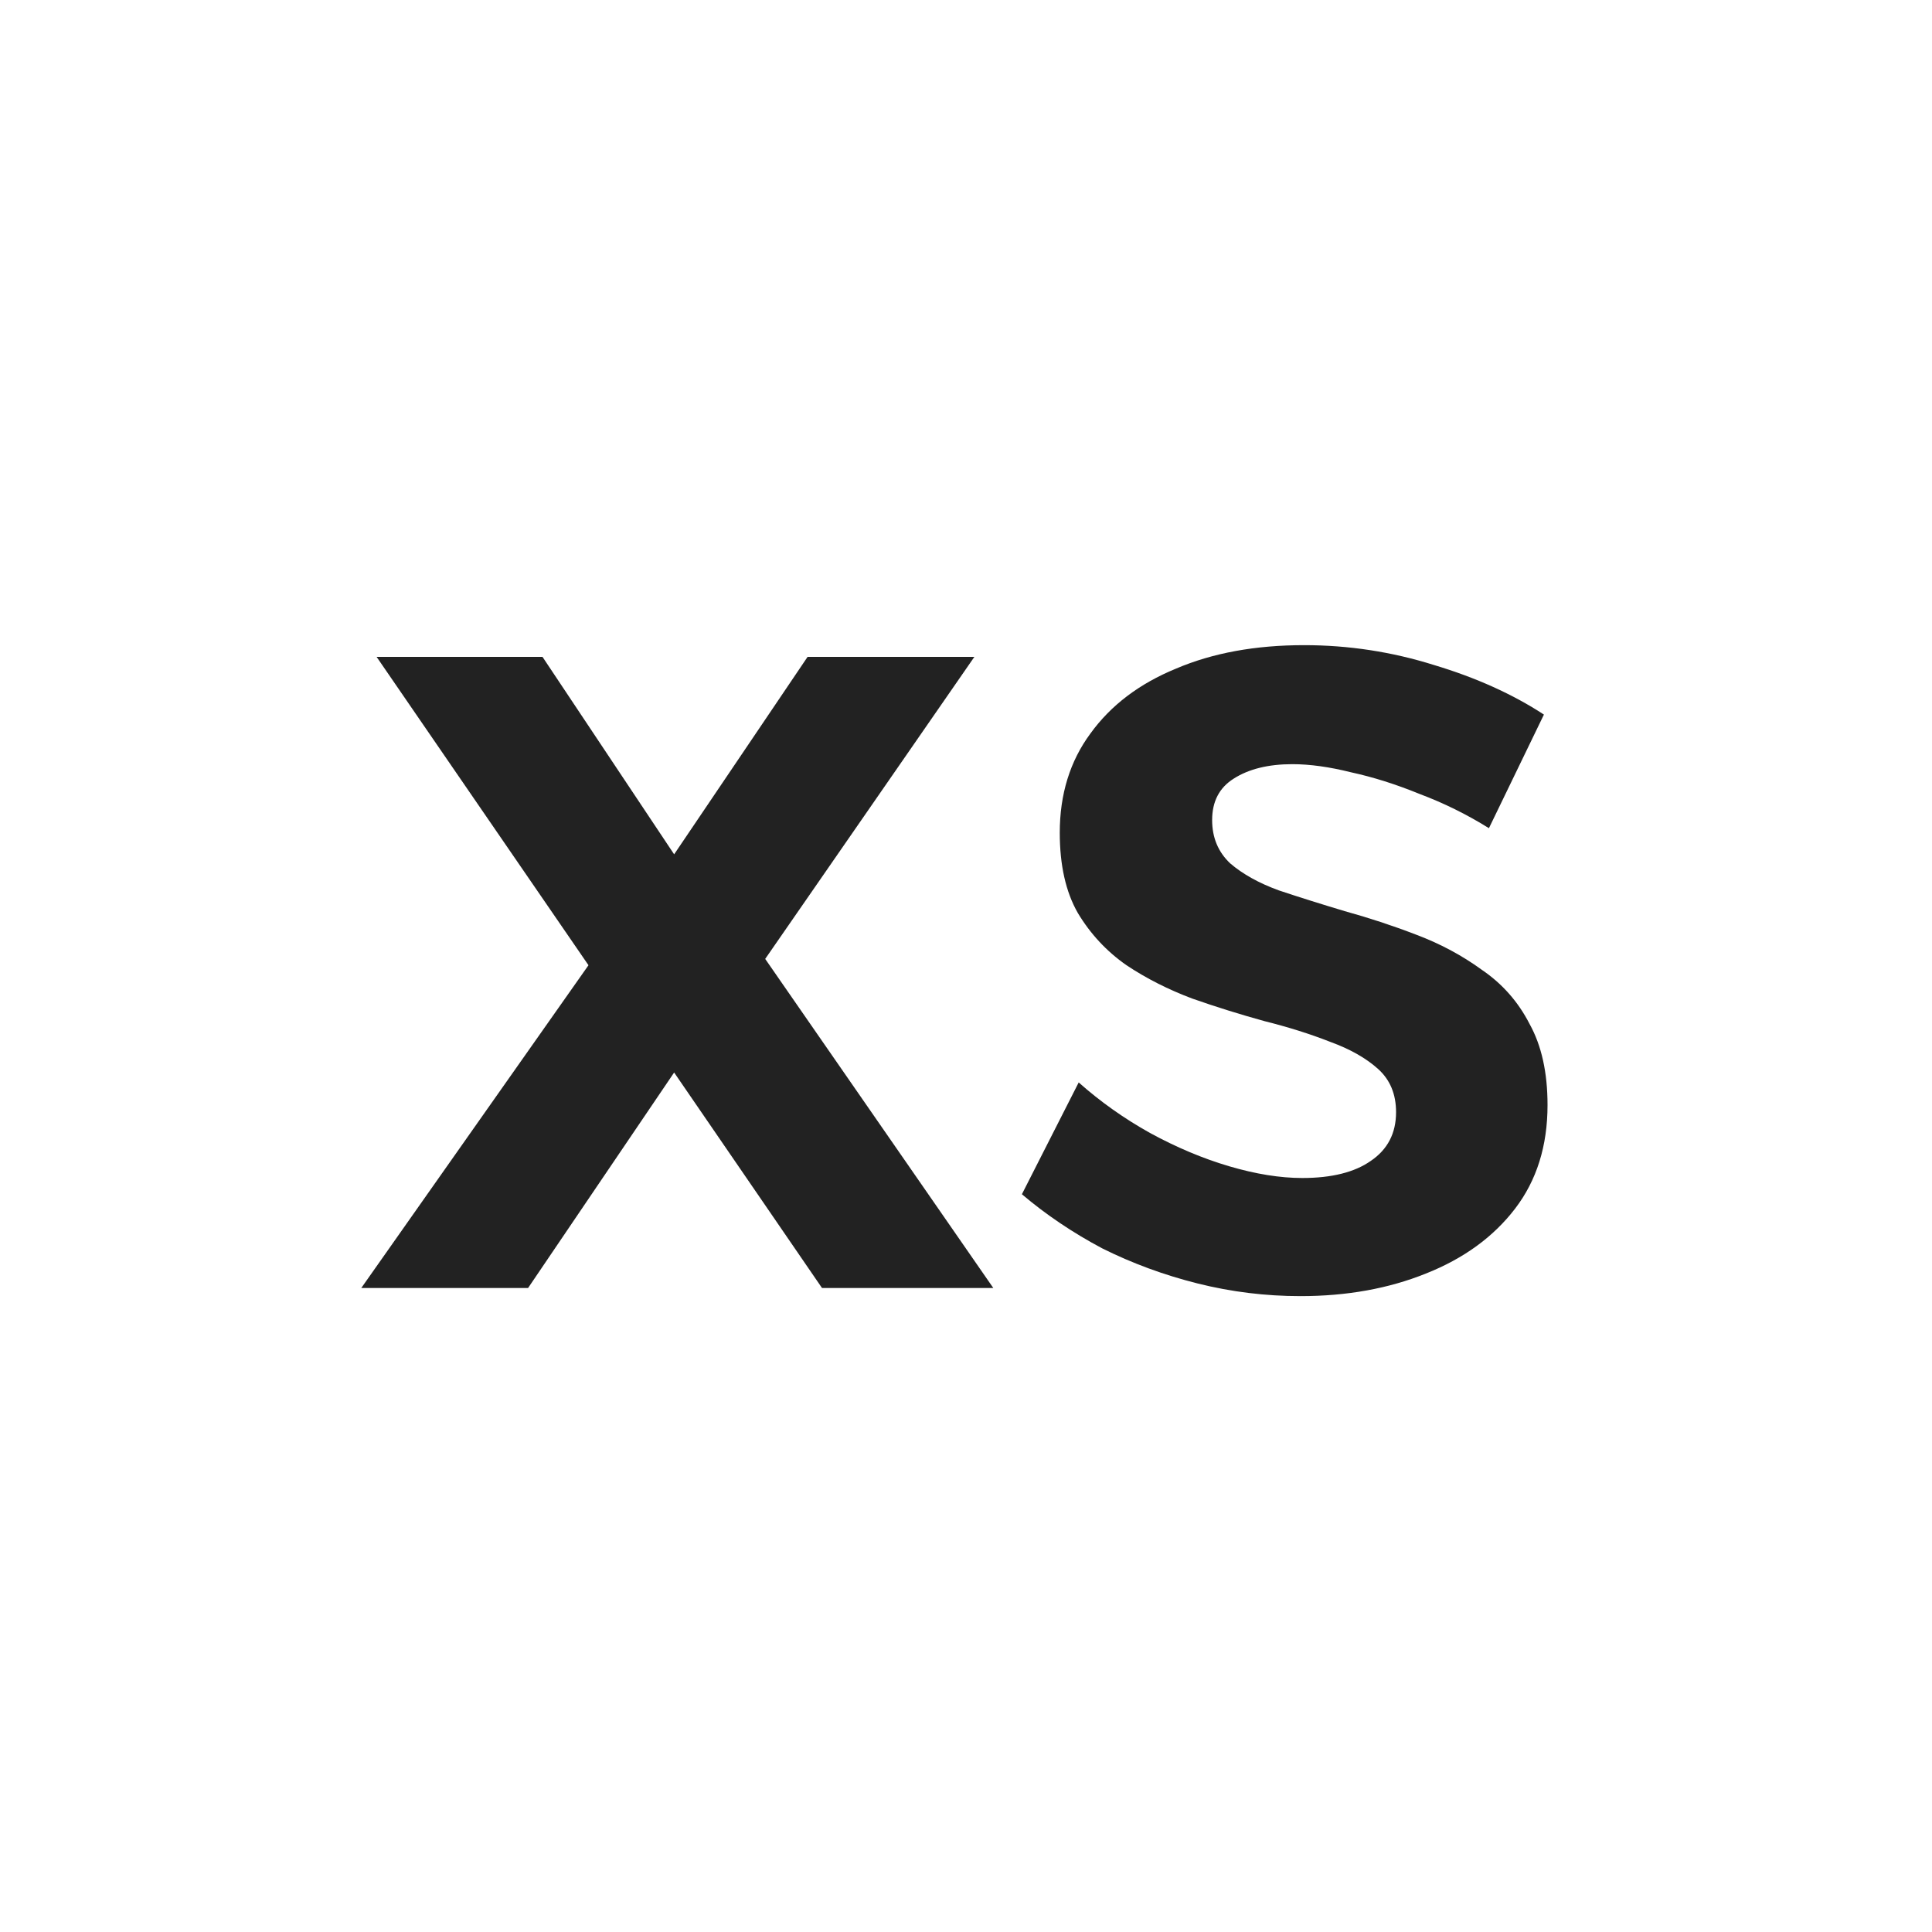<svg width="30" height="30" viewBox="0 0 30 30" fill="none" xmlns="http://www.w3.org/2000/svg">
<path d="M5.848 10.2H8.424L10.468 13.266L12.54 10.2H15.13L11.882 14.89L15.424 20H12.764L10.468 16.654L8.2 20H5.61L9.138 14.988L5.848 10.2ZM23.12 12.86C22.775 12.645 22.415 12.468 22.042 12.328C21.678 12.179 21.323 12.067 20.978 11.992C20.642 11.908 20.339 11.866 20.068 11.866C19.695 11.866 19.391 11.941 19.158 12.09C18.934 12.23 18.822 12.445 18.822 12.734C18.822 13.005 18.915 13.229 19.102 13.406C19.298 13.574 19.55 13.714 19.858 13.826C20.166 13.929 20.507 14.036 20.88 14.148C21.253 14.251 21.622 14.372 21.986 14.512C22.359 14.652 22.7 14.834 23.008 15.058C23.325 15.273 23.573 15.553 23.75 15.898C23.937 16.234 24.03 16.654 24.03 17.158C24.03 17.793 23.862 18.329 23.526 18.768C23.19 19.207 22.728 19.543 22.14 19.776C21.561 20.009 20.913 20.126 20.194 20.126C19.653 20.126 19.121 20.061 18.598 19.93C18.075 19.799 17.581 19.617 17.114 19.384C16.657 19.141 16.241 18.861 15.868 18.544L16.75 16.808C17.086 17.107 17.455 17.368 17.856 17.592C18.267 17.816 18.677 17.989 19.088 18.11C19.499 18.231 19.877 18.292 20.222 18.292C20.679 18.292 21.034 18.203 21.286 18.026C21.547 17.849 21.678 17.597 21.678 17.27C21.678 16.99 21.585 16.766 21.398 16.598C21.211 16.43 20.964 16.29 20.656 16.178C20.348 16.057 20.007 15.949 19.634 15.856C19.261 15.753 18.887 15.637 18.514 15.506C18.141 15.366 17.8 15.193 17.492 14.988C17.184 14.773 16.932 14.503 16.736 14.176C16.549 13.849 16.456 13.434 16.456 12.93C16.456 12.333 16.615 11.819 16.932 11.39C17.249 10.951 17.693 10.615 18.262 10.382C18.831 10.139 19.494 10.018 20.25 10.018C20.941 10.018 21.613 10.121 22.266 10.326C22.919 10.522 23.489 10.779 23.974 11.096L23.12 12.86Z" fill="#222222"/>
</svg>
